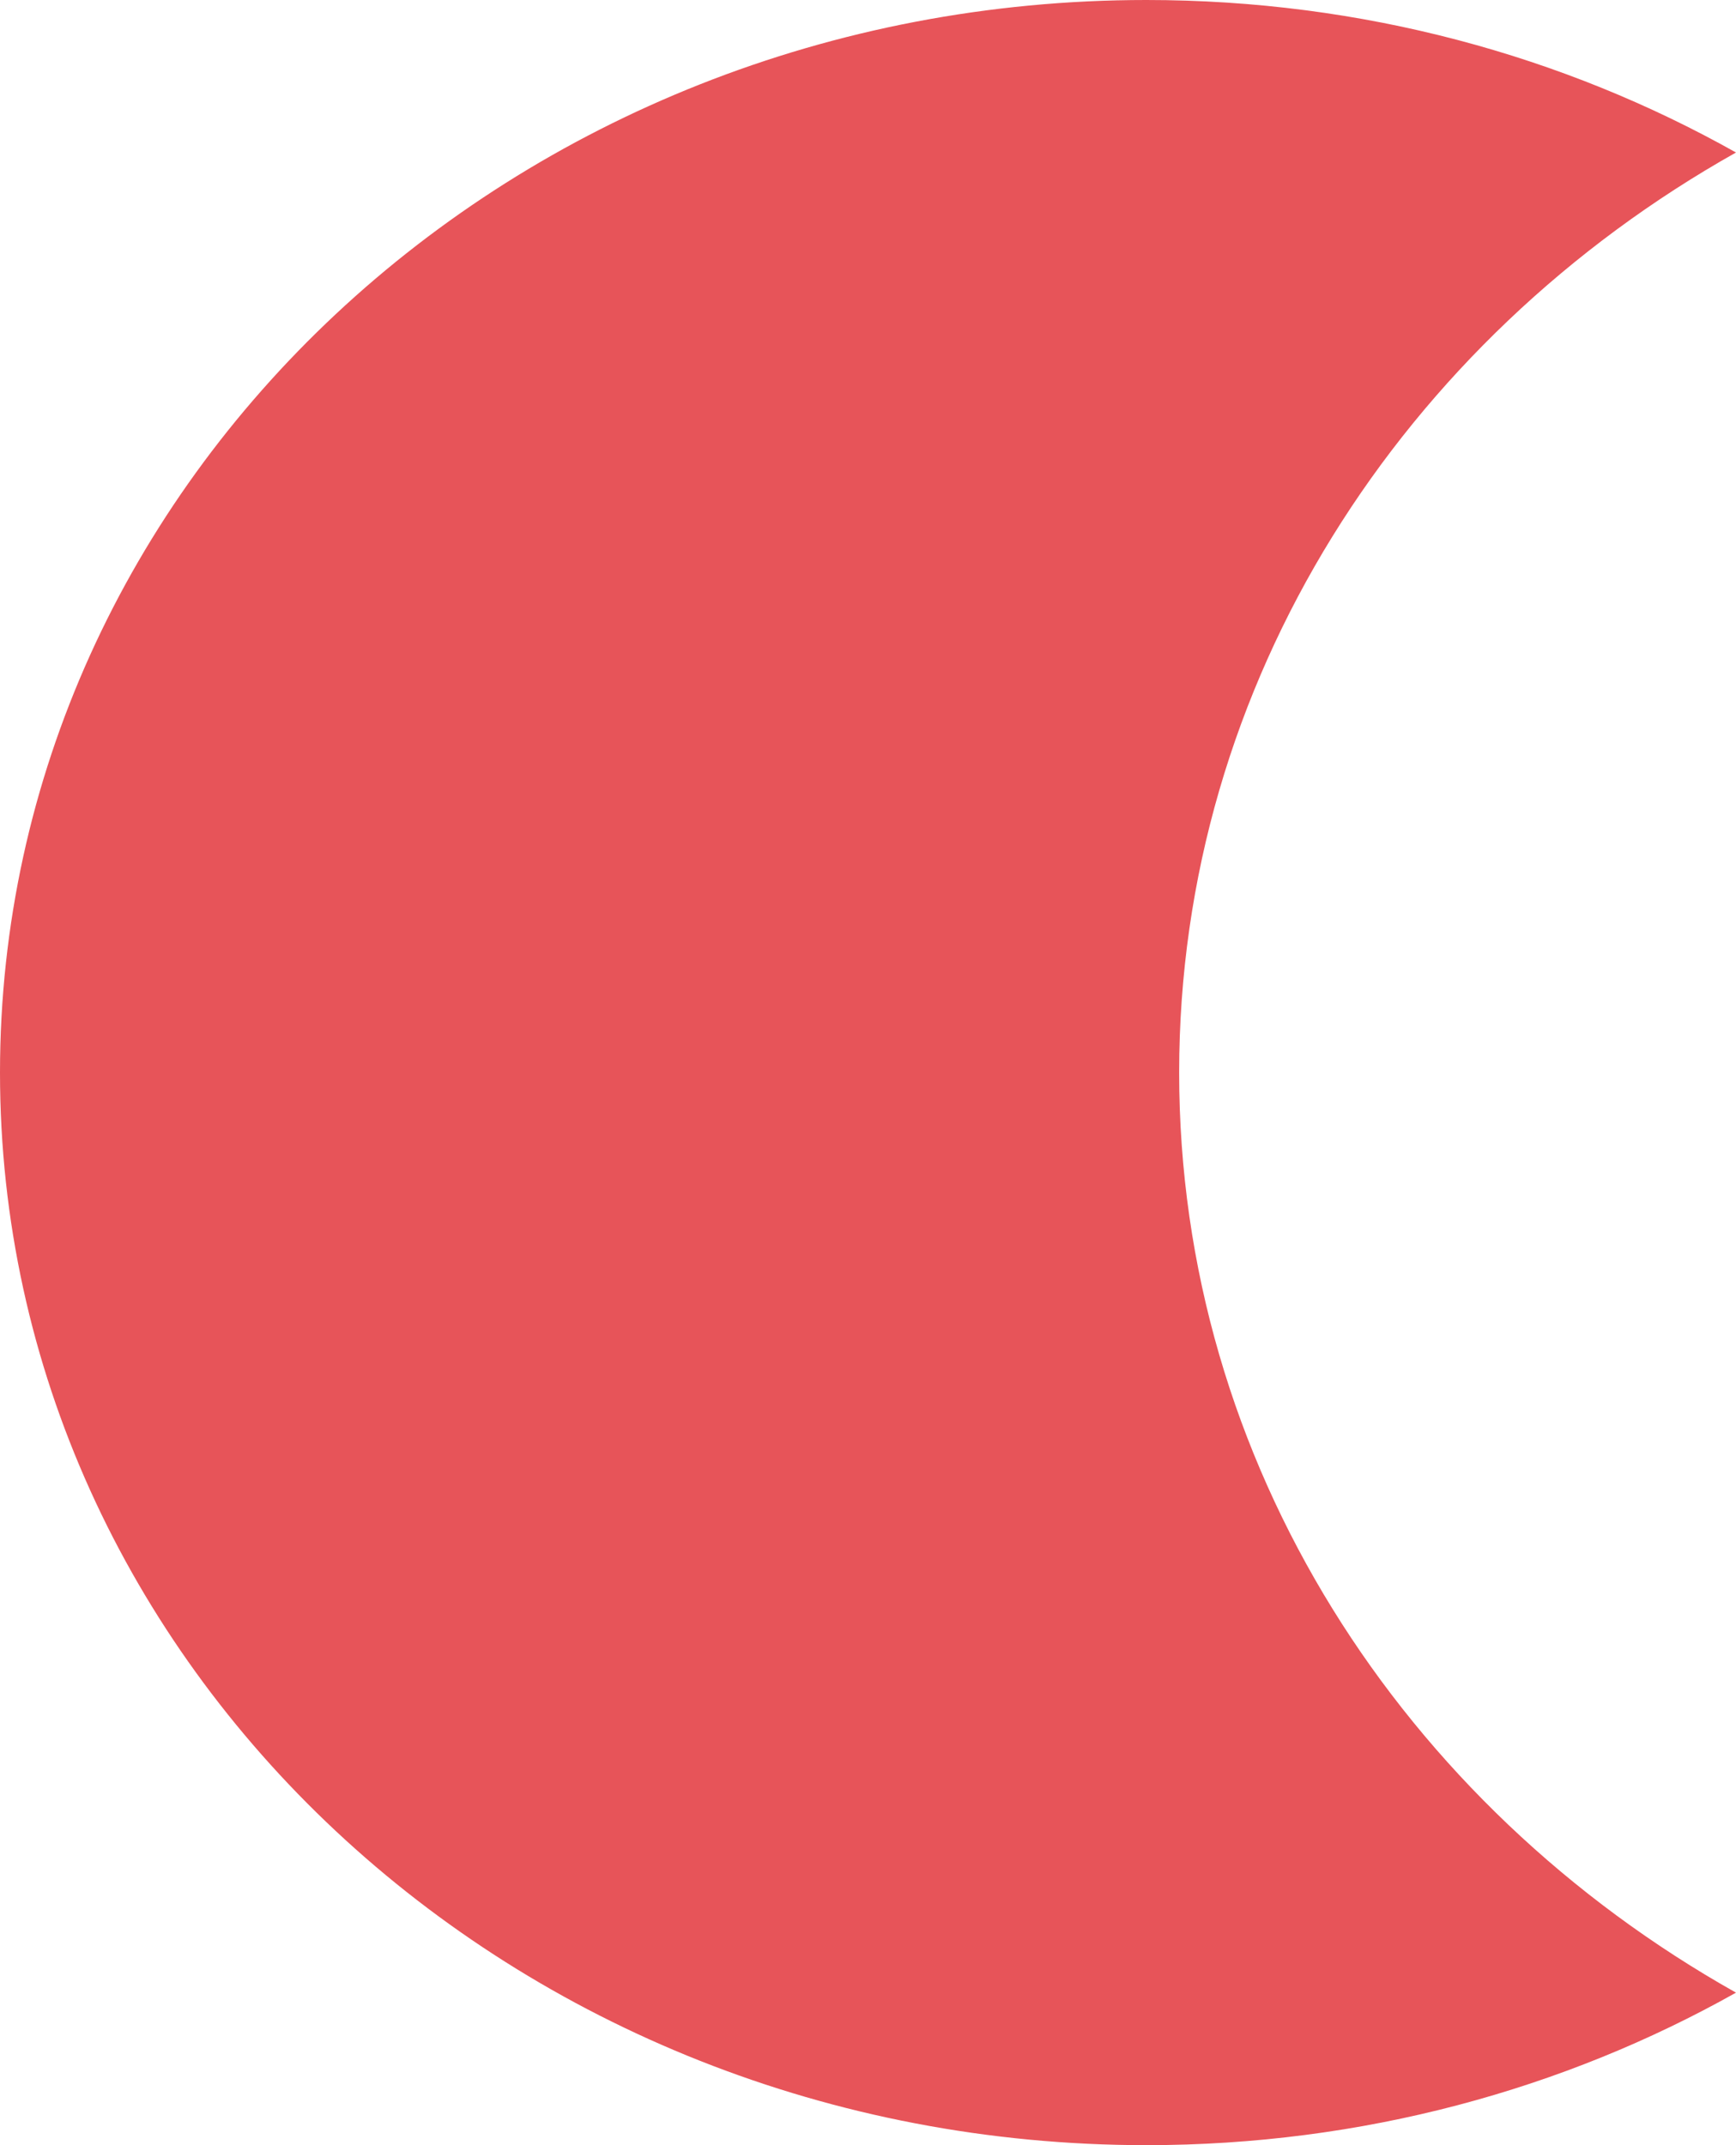 <?xml version="1.0" encoding="UTF-8"?> <svg xmlns="http://www.w3.org/2000/svg" width="17" height="21" viewBox="0 0 17 21" fill="none"><g clip-path="url(#clip0_47_187)"><path fill-rule="evenodd" clip-rule="evenodd" d="M17 1.493C13.733 3.329 11.547 6.676 11.547 10.5C11.547 14.324 13.733 17.671 17 19.507C15.313 20.455 13.338 21 11.226 21C5.026 21 0 16.299 0 10.5C0 4.701 5.026 0 11.226 0C13.338 0 15.313 0.545 17 1.493Z" fill="#E75459"></path></g><defs><clipPath id="clip0_47_187"><rect width="17" height="21" fill="white"></rect></clipPath></defs></svg> 